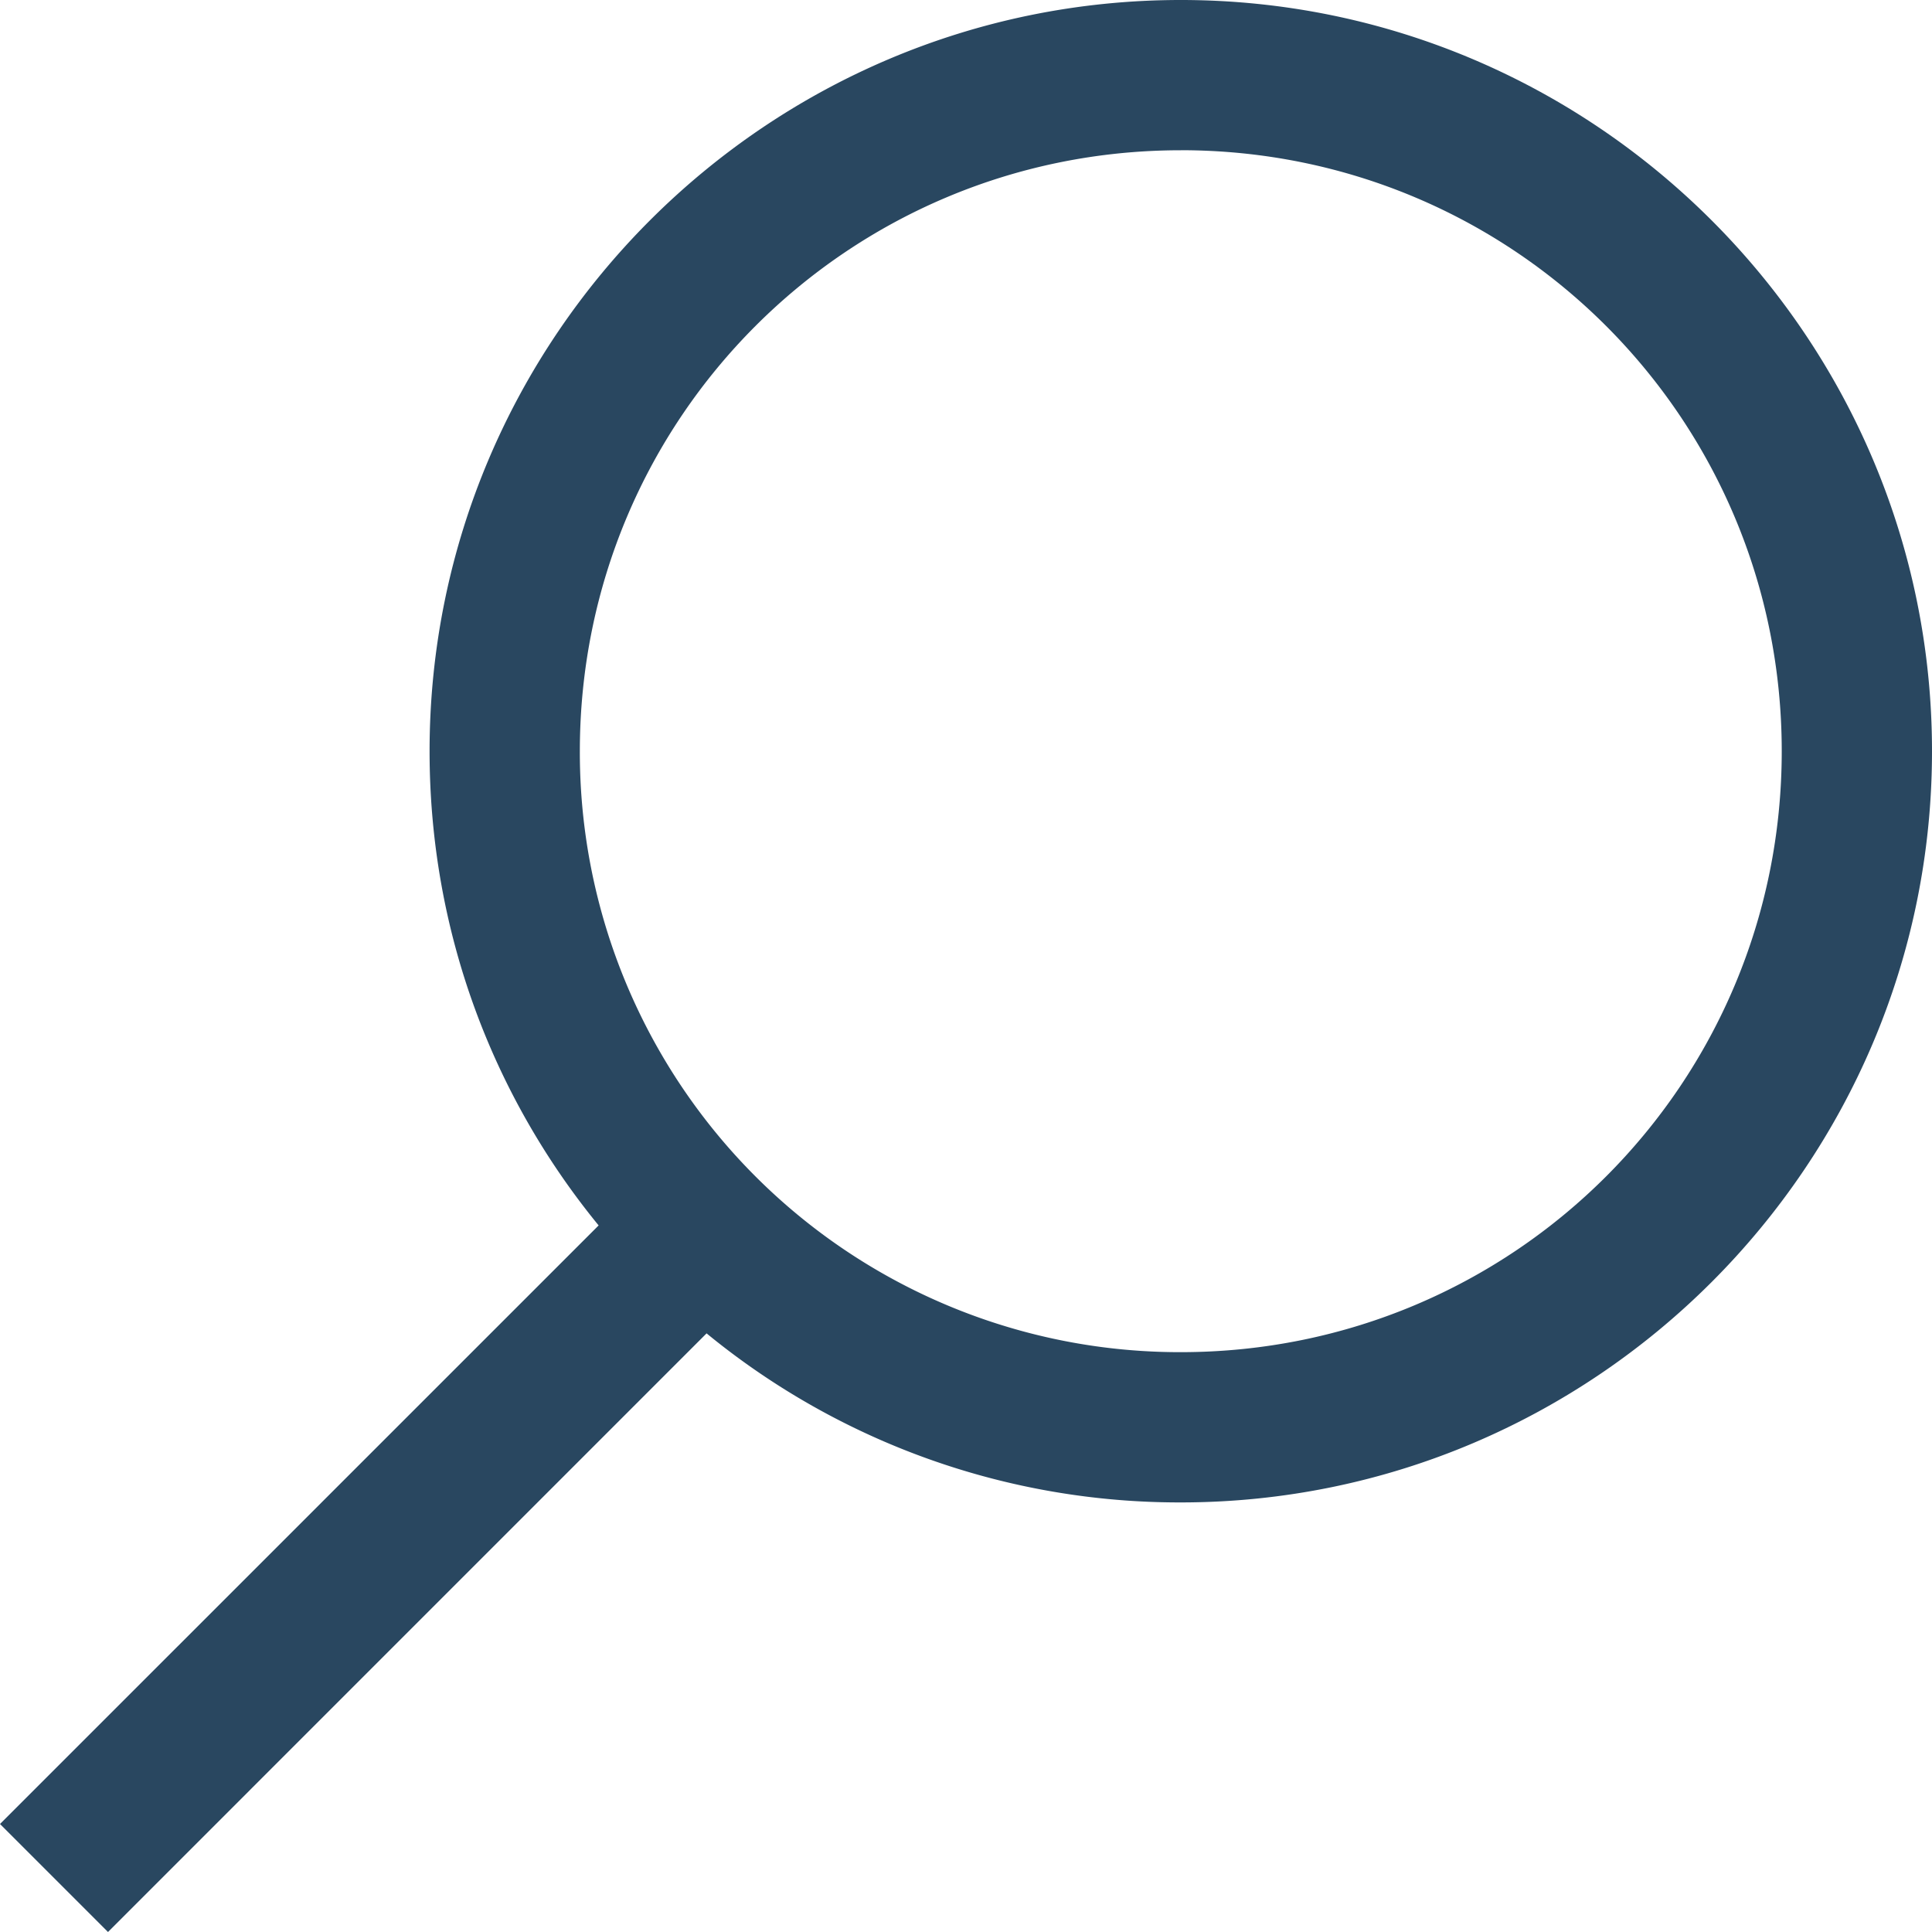 <svg xmlns="http://www.w3.org/2000/svg" width="40" height="40" viewBox="0 0 40 40">
    <path fill="#294760" fill-rule="nonzero" d="M24.447 0C15.876 0 8.894 6.982 8.894 15.553c0 3.725 1.305 7.136 3.5 9.818L0 37.764 2.236 40l12.393-12.394a15.428 15.428 0 0 0 9.818 3.5C33.018 31.106 40 24.124 40 15.553 40 6.982 33.018 0 24.447 0zm0 3.11c6.89 0 12.442 5.553 12.442 12.443s-5.552 12.442-12.442 12.442a12.419 12.419 0 0 1-12.442-12.442c0-6.89 5.552-12.442 12.442-12.442z"/>
</svg>
